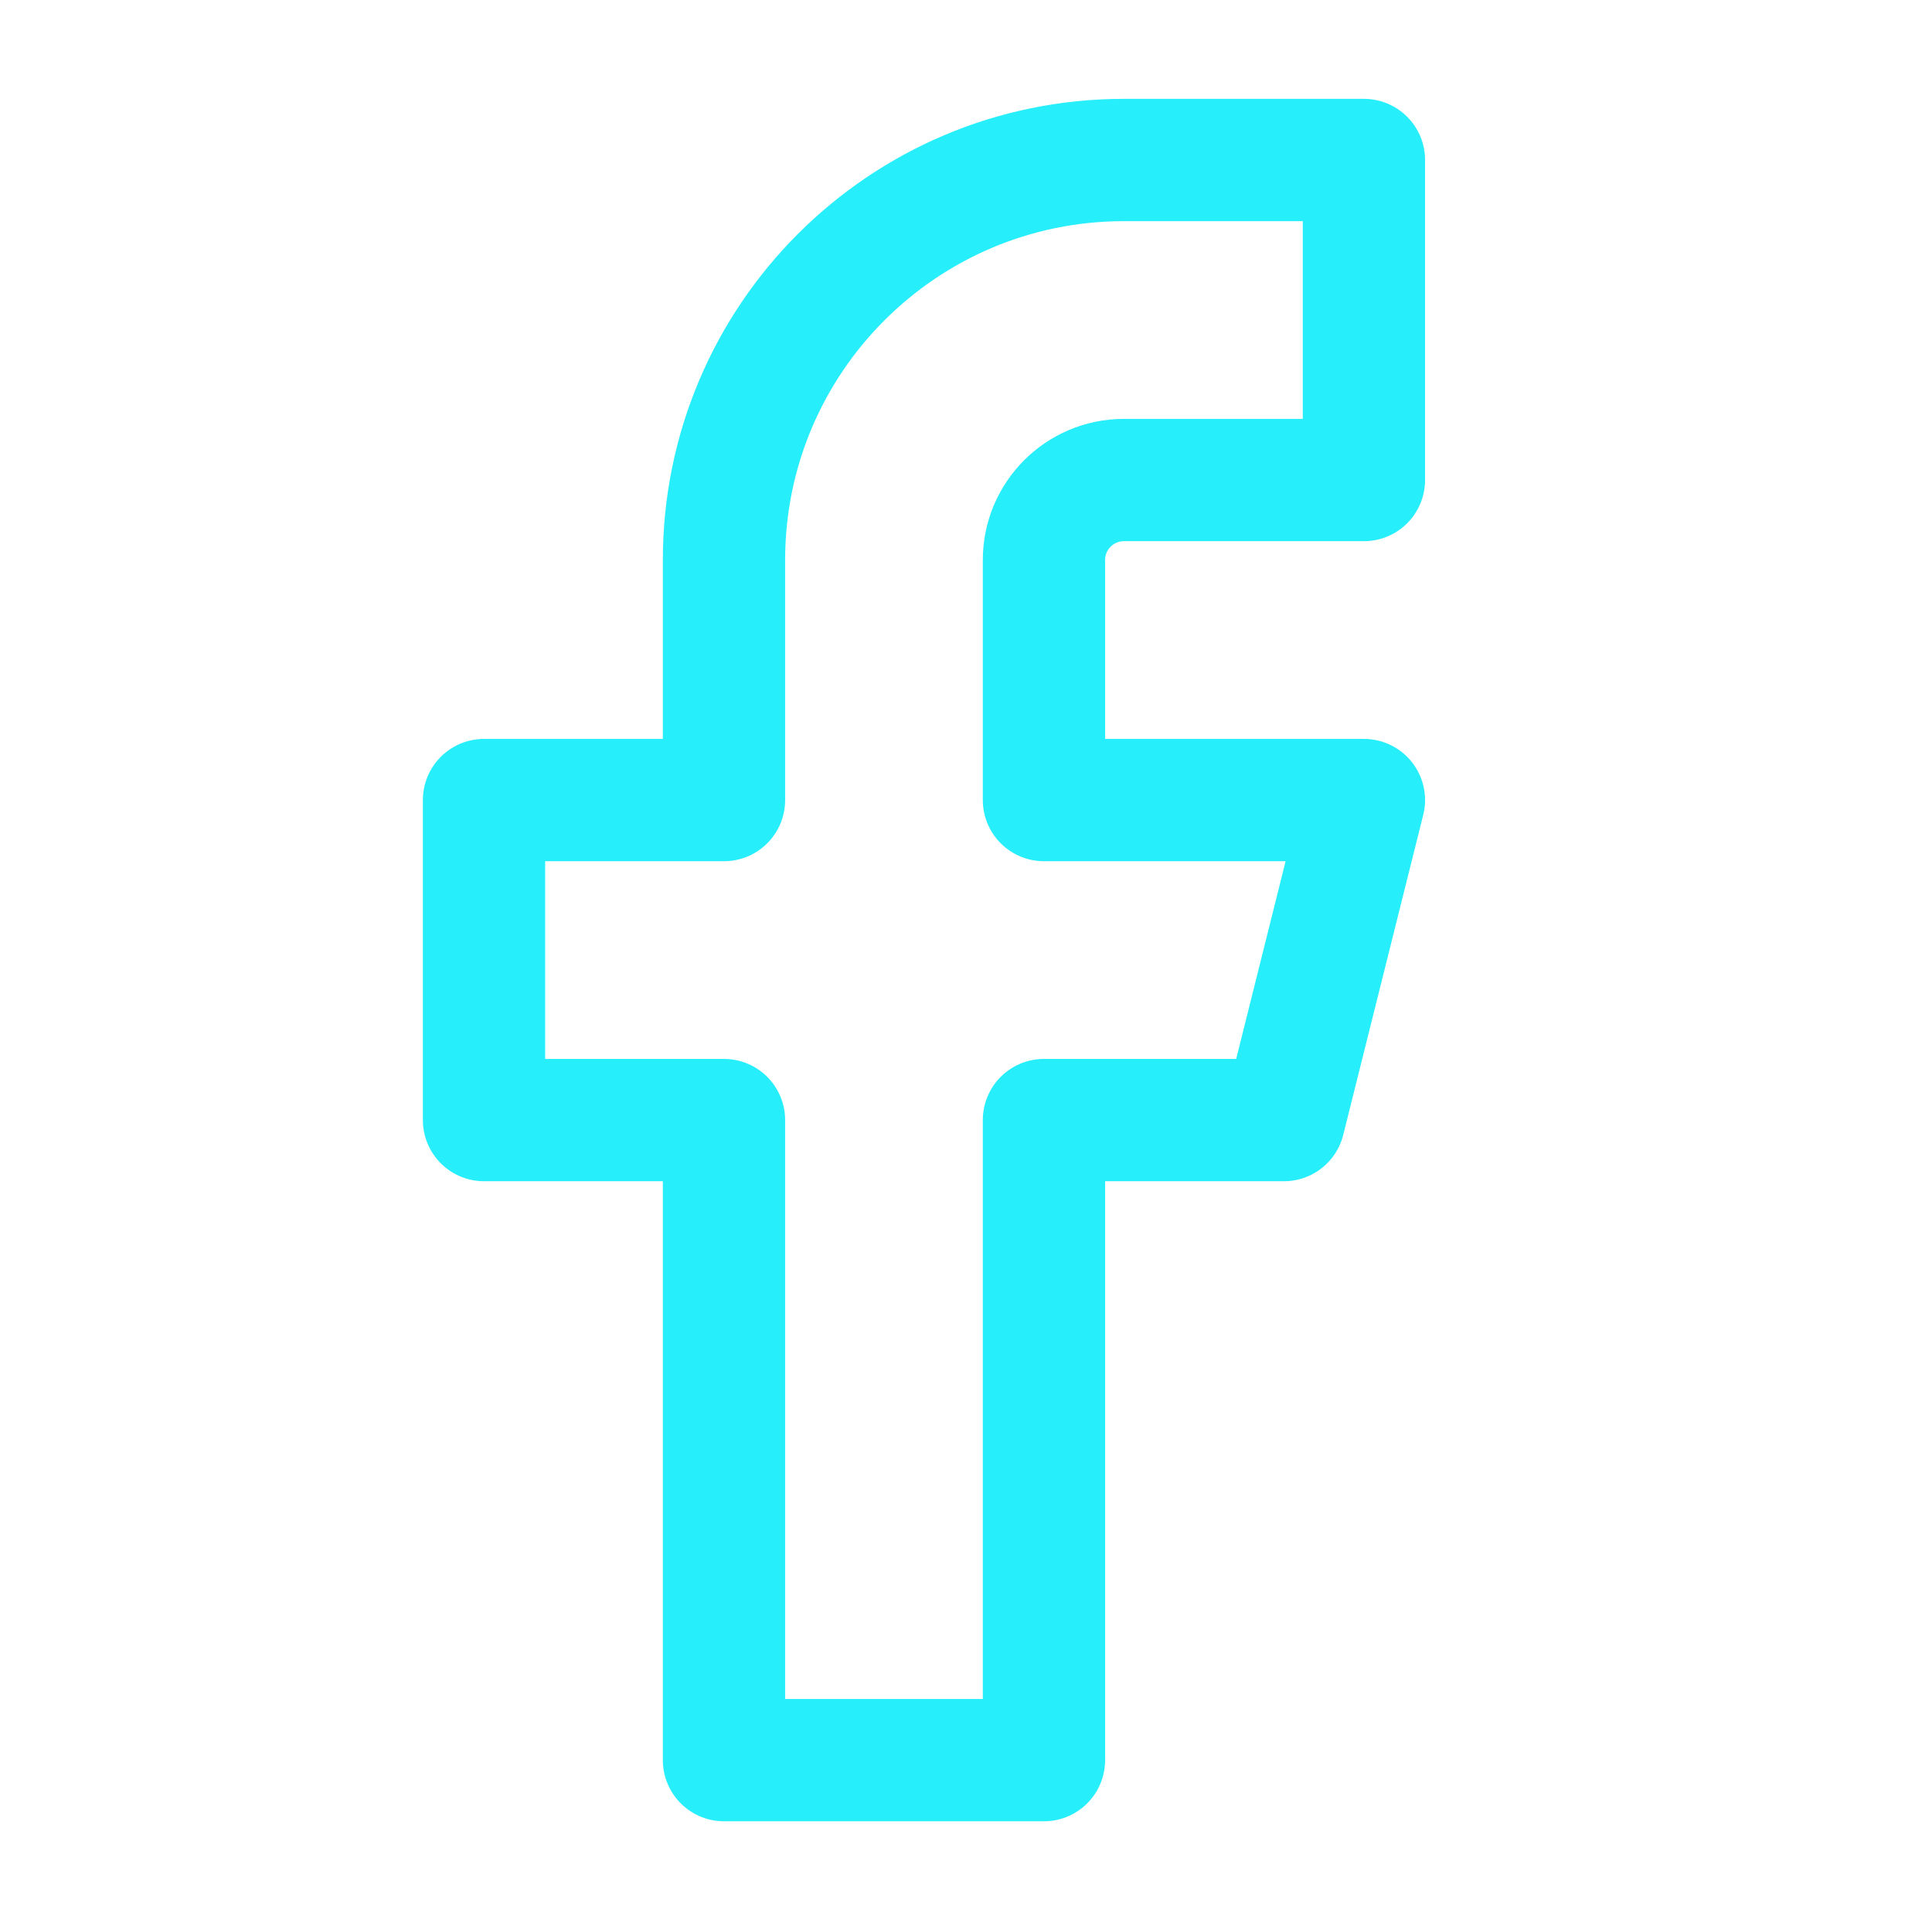 <?xml version="1.0"?>
<svg xmlns="http://www.w3.org/2000/svg" width="158" height="157" viewBox="0 0 158 157" fill="none">
<path fill-rule="evenodd" clip-rule="evenodd" d="M111.542 13.083H91.917C73.852 13.083 59.208 27.727 59.208 45.792V65.417H39.583V91.583H59.208V143.917H85.375V91.583H105L111.542 65.417H85.375V45.792C85.375 42.179 88.304 39.25 91.917 39.25H111.542V13.083Z" stroke="#26EEFB" stroke-width="10" stroke-linecap="round" stroke-linejoin="round"/>
</svg>
